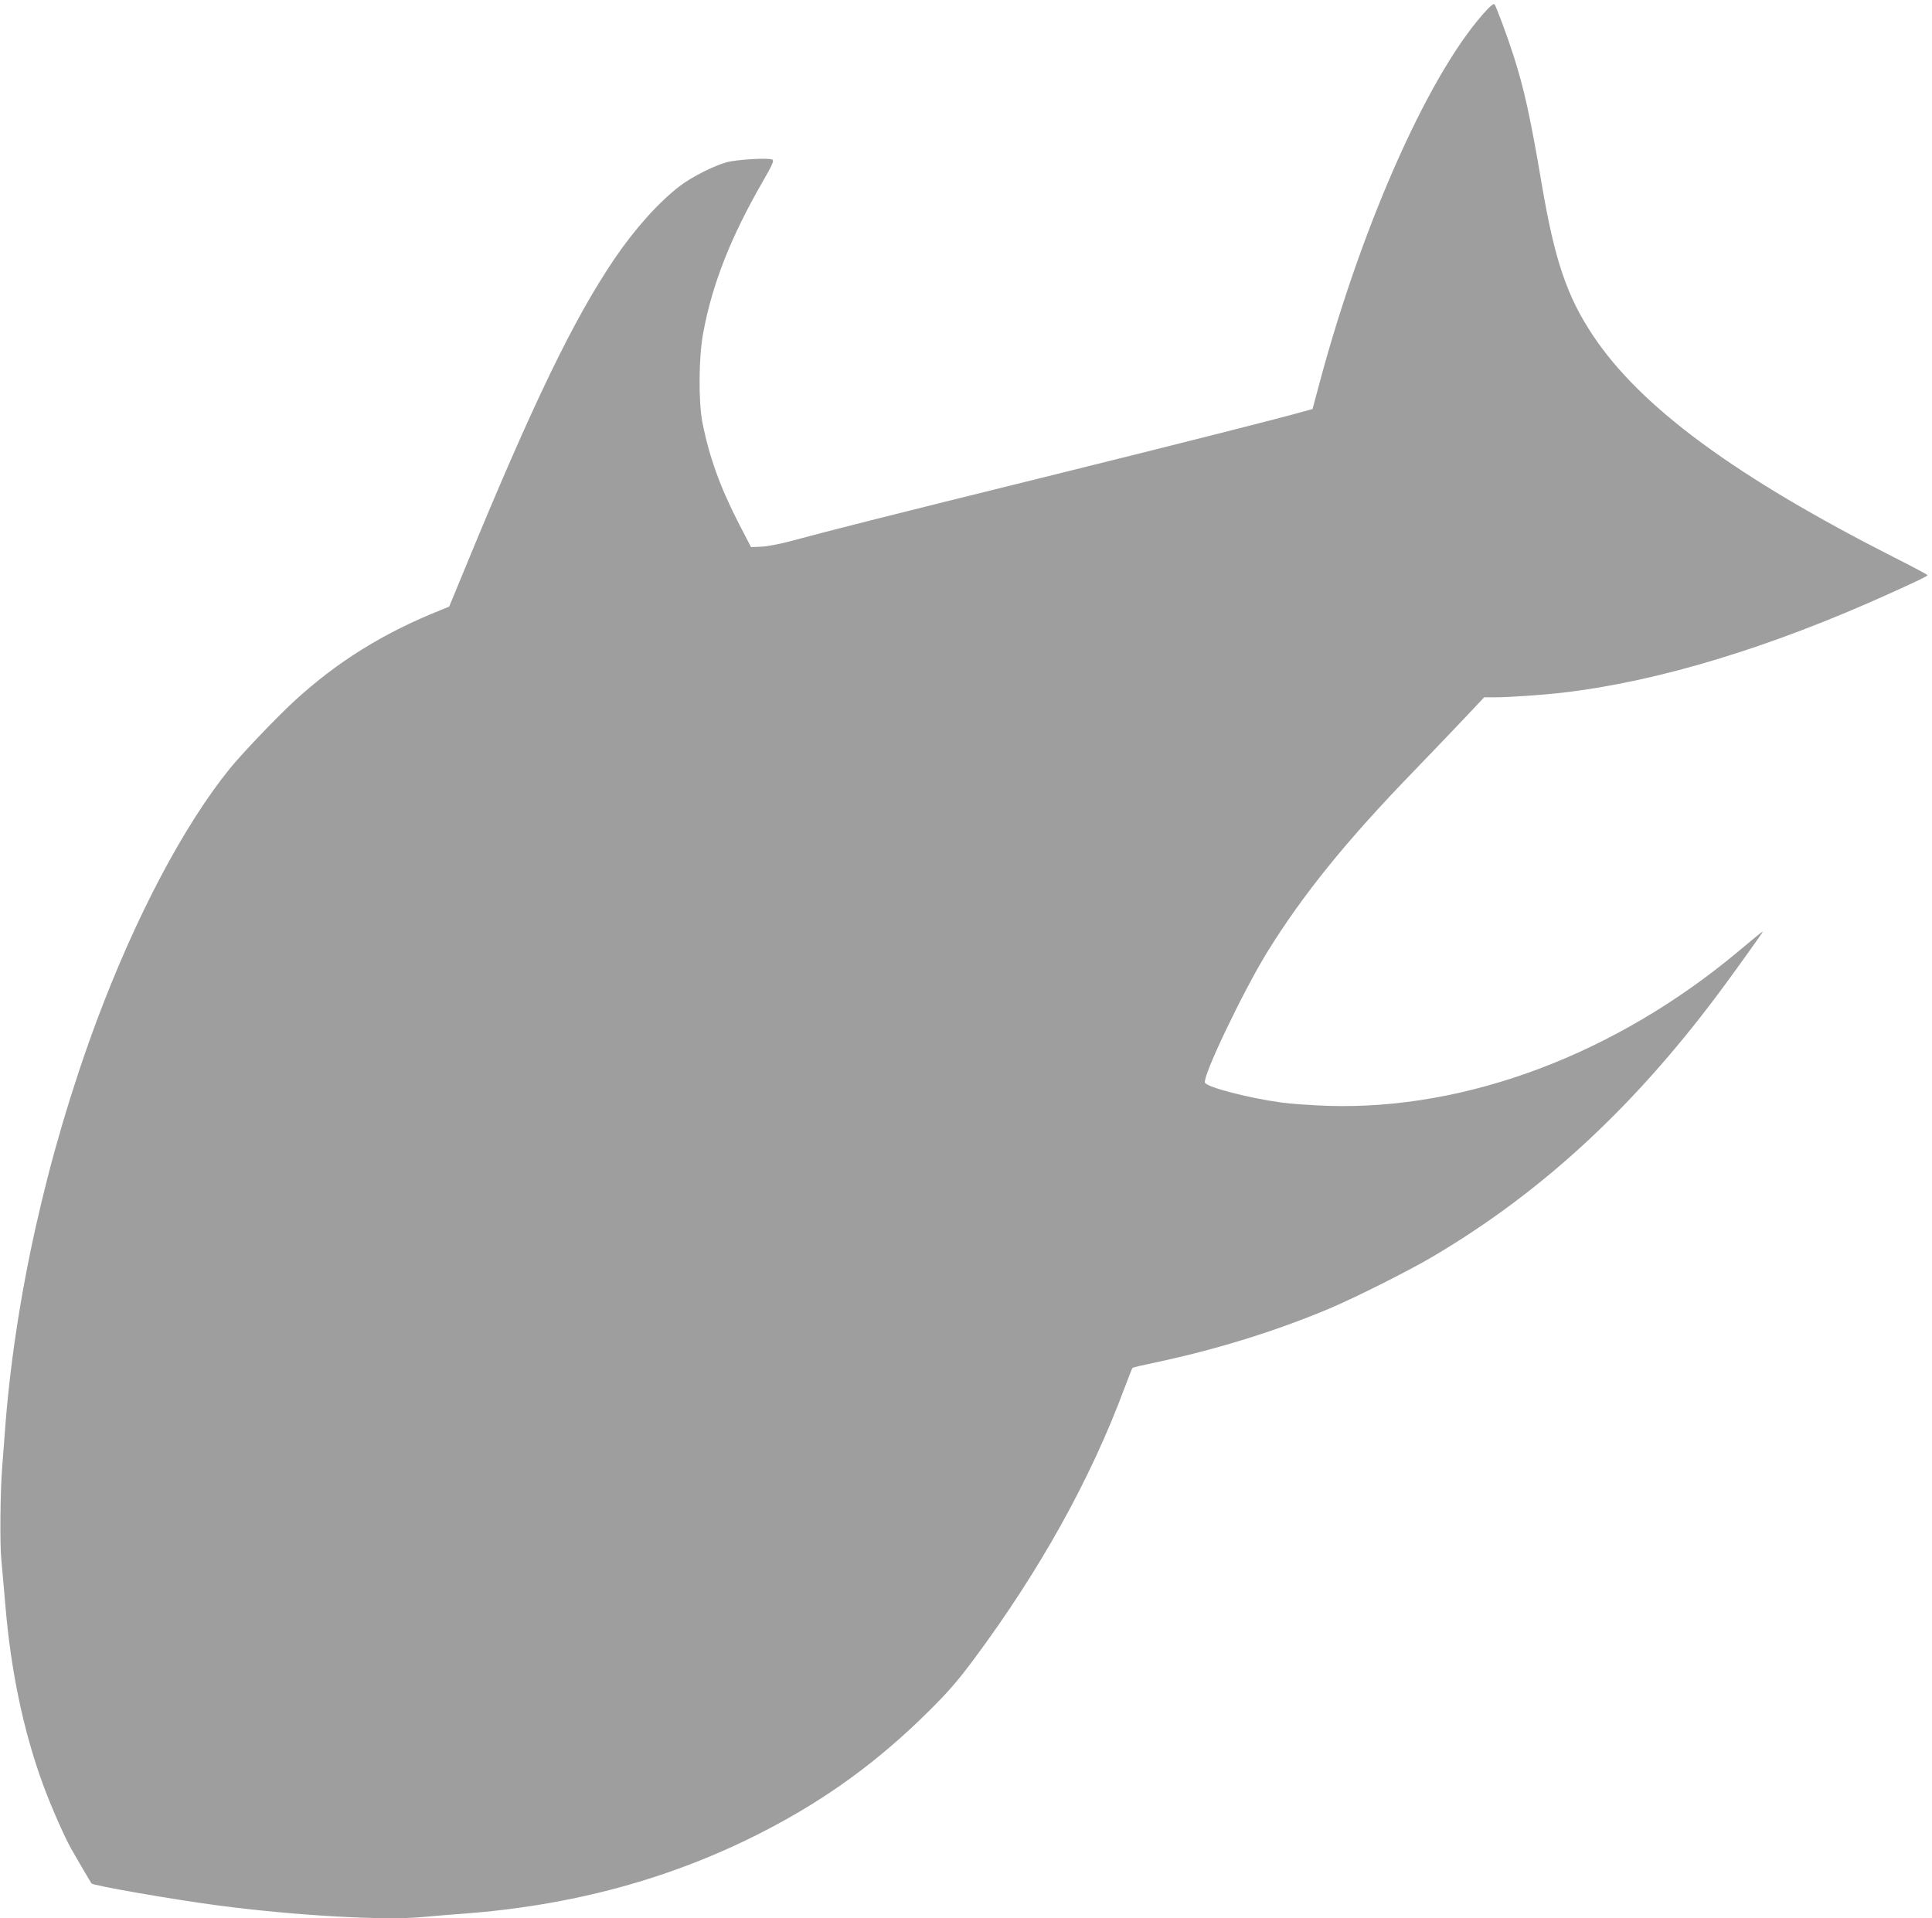 <?xml version="1.0" standalone="no"?>
<!DOCTYPE svg PUBLIC "-//W3C//DTD SVG 20010904//EN"
 "http://www.w3.org/TR/2001/REC-SVG-20010904/DTD/svg10.dtd">
<svg version="1.0" xmlns="http://www.w3.org/2000/svg"
 width="1280pt" height="1271pt" viewBox="0 0 1280 1271"
 preserveAspectRatio="xMidYMid meet">
<g transform="translate(0,1271) scale(0.1,-0.1)"
fill="#9e9e9e" stroke="none">
<path d="M9858 12652 c-369 -388 -819 -1384 -1109 -2454 l-53 -198 -51 -14
c-141 -41 -820 -213 -1761 -446 -955 -236 -1371 -341 -1664 -420 -58 -15 -136
-30 -175 -32 l-69 -3 -78 150 c-125 242 -200 448 -245 680 -26 139 -24 433 6
590 60 324 183 636 396 1005 60 104 74 135 63 142 -20 14 -234 2 -303 -17 -85
-23 -228 -95 -309 -156 -140 -107 -298 -282 -435 -484 -270 -398 -541 -958
-991 -2052 l-104 -252 -56 -23 c-378 -151 -683 -340 -967 -600 -119 -109 -348
-349 -431 -451 -305 -377 -623 -980 -880 -1667 -332 -891 -548 -1858 -611
-2745 -6 -82 -13 -177 -16 -210 -13 -152 -17 -518 -6 -620 6 -60 17 -193 26
-295 36 -435 119 -835 249 -1191 50 -137 139 -341 188 -429 31 -55 129 -222
134 -229 12 -14 532 -105 834 -145 514 -68 1111 -102 1365 -77 61 6 175 15
255 21 735 54 1390 233 1994 543 419 215 766 468 1102 802 126 125 191 200
298 344 436 587 772 1191 996 1794 27 71 50 131 53 134 3 3 66 18 139 33 416
88 804 208 1168 361 170 72 527 251 682 343 738 436 1358 1013 1941 1808 81
110 231 320 242 338 11 17 0 9 -155 -121 -816 -683 -1801 -1054 -2720 -1026
-107 4 -247 13 -310 22 -219 30 -496 102 -507 132 -16 42 251 601 411 862 238
385 527 742 977 1206 112 116 262 273 333 348 l129 137 76 0 c90 0 320 16 446
31 635 74 1378 300 2170 659 192 87 245 113 245 119 0 4 -98 56 -217 116
-1054 535 -1681 996 -1997 1469 -174 260 -256 502 -341 1003 -76 449 -118 637
-187 853 -42 131 -116 330 -127 342 -4 5 -23 -9 -43 -30z"/>
</g>
</svg>

